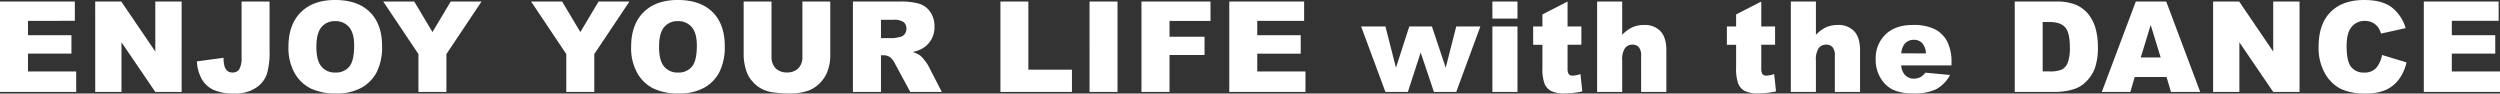 <svg xmlns="http://www.w3.org/2000/svg" width="792.085" height="29.629" viewBox="0 0 792.085 29.629">
  <rect x="0" y="0" width="792.085" height="29.629" fill="#333333" stroke="none"/>
  <path id="パス_2170" data-name="パス 2170" d="M2.91-28.633H26.621v6.113H11.777v4.551h13.77v5.84H11.777v5.645H27.051V0H2.91Zm30.165,0h8.262l10.781,15.84v-15.84h8.34V0h-8.34L41.4-15.723V0h-8.32Zm46.376,0h8.867v15.566a24.467,24.467,0,0,1-.869,7.461,8.562,8.562,0,0,1-3.5,4.336A11.767,11.767,0,0,1,77.224.508,15.552,15.552,0,0,1,70.505-.664a8.45,8.45,0,0,1-3.682-3.428,12.891,12.891,0,0,1-1.533-5.576l8.457-1.152a9.675,9.675,0,0,0,.332,2.813,3.062,3.062,0,0,0,1.055,1.484,2.419,2.419,0,0,0,1.445.371,2.385,2.385,0,0,0,2.178-1.1,7.355,7.355,0,0,0,.693-3.721ZM94.3-14.3q0-7.012,3.906-10.918t10.879-3.906q7.148,0,11.016,3.838t3.867,10.752A17.627,17.627,0,0,1,122.282-6.3a12.045,12.045,0,0,1-4.883,5A16.118,16.118,0,0,1,109.44.488a18.314,18.314,0,0,1-8.018-1.543,12.071,12.071,0,0,1-5.146-4.883A16.213,16.213,0,0,1,94.3-14.3Zm8.848.039q0,4.336,1.611,6.23a5.455,5.455,0,0,0,4.385,1.895,5.452,5.452,0,0,0,4.414-1.855q1.562-1.855,1.563-6.66,0-4.043-1.631-5.908a5.575,5.575,0,0,0-4.424-1.865,5.375,5.375,0,0,0-4.3,1.895Q103.151-18.633,103.151-14.258Zm21.18-14.375h9.824l5.781,9.668,5.781-9.668h9.766L144.351-11.992V0h-8.867V-11.992Zm46.853,0h9.824l5.781,9.668,5.781-9.668h9.766L191.2-11.992V0h-8.867V-11.992ZM202.873-14.3q0-7.012,3.906-10.918t10.879-3.906q7.148,0,11.016,3.838t3.867,10.752A17.627,17.627,0,0,1,230.851-6.3a12.044,12.044,0,0,1-4.883,5A16.118,16.118,0,0,1,218.009.488a18.314,18.314,0,0,1-8.018-1.543,12.071,12.071,0,0,1-5.146-4.883A16.213,16.213,0,0,1,202.873-14.3Zm8.848.039q0,4.336,1.611,6.23a5.455,5.455,0,0,0,4.385,1.895,5.452,5.452,0,0,0,4.414-1.855q1.563-1.855,1.563-6.66,0-4.043-1.631-5.908a5.575,5.575,0,0,0-4.424-1.865,5.375,5.375,0,0,0-4.3,1.895Q211.72-18.633,211.72-14.258Zm45.419-14.375h8.828v17.07a14.386,14.386,0,0,1-.791,4.795,10.357,10.357,0,0,1-2.48,3.945,9.9,9.9,0,0,1-3.545,2.373,17.829,17.829,0,0,1-6.191.957A38.93,38.93,0,0,1,248.4.215a11.928,11.928,0,0,1-4.131-1.162,10.345,10.345,0,0,1-3.037-2.471,9.076,9.076,0,0,1-1.885-3.3,17.119,17.119,0,0,1-.82-4.844v-17.07h8.828v17.48a4.993,4.993,0,0,0,1.3,3.662,4.829,4.829,0,0,0,3.6,1.318,4.843,4.843,0,0,0,3.584-1.3,4.98,4.98,0,0,0,1.3-3.682ZM273.144,0V-28.633H287.89a21.422,21.422,0,0,1,6.27.7,6.675,6.675,0,0,1,3.5,2.607,7.906,7.906,0,0,1,1.328,4.639,7.973,7.973,0,0,1-1.016,4.111,7.942,7.942,0,0,1-2.793,2.8,10.7,10.7,0,0,1-3.105,1.133,8.815,8.815,0,0,1,2.3,1.055,8.921,8.921,0,0,1,1.416,1.5A11.23,11.23,0,0,1,297.03-8.3L301.308,0h-10l-4.727-8.75a6.669,6.669,0,0,0-1.6-2.207,3.712,3.712,0,0,0-2.168-.664h-.781V0Zm8.887-17.031h3.73a13.331,13.331,0,0,0,2.344-.391,2.339,2.339,0,0,0,1.436-.9,2.646,2.646,0,0,0,.557-1.66,2.631,2.631,0,0,0-.879-2.129,5.317,5.317,0,0,0-3.3-.742H282.03Zm37.849-11.6h8.848V-7.051h13.809V0H319.88Zm28.231,0h8.867V0h-8.867Zm16.454,0H386.44v6.152H373.452v5h11.094V-11.7H373.452V0h-8.887Zm27.821,0H416.1v6.113H401.253v4.551h13.77v5.84h-13.77v5.645h15.273V0H392.386Zm41.775,7.891h7.7L445.2-7.676l4.219-13.066h7.168l4.375,13.066,3.34-13.066h7.637L464.3,0h-7.07l-4.2-12.48L448.966,0h-7.109Zm41.591-7.891H483.7v5.41h-7.949Zm0,7.891H483.7V0h-7.949Zm23.817-7.891v7.891h4.375v5.8h-4.375v7.363a3.967,3.967,0,0,0,.254,1.758,1.453,1.453,0,0,0,1.367.664,8.713,8.713,0,0,0,2.461-.508l.586,5.488a25.882,25.882,0,0,1-5.508.645,9.572,9.572,0,0,1-4.375-.762,4.643,4.643,0,0,1-2.08-2.314,13.619,13.619,0,0,1-.674-5.029v-7.3h-2.93v-5.8h2.93v-3.809Zm9.364,0h7.949v10.547a10.73,10.73,0,0,1,3.223-2.4,9.15,9.15,0,0,1,3.789-.723A6.692,6.692,0,0,1,529-19.238q1.865,1.973,1.865,6.055V0h-7.988V-11.406a4.151,4.151,0,0,0-.723-2.764,2.58,2.58,0,0,0-2.031-.811,2.889,2.889,0,0,0-2.344,1.094,6.366,6.366,0,0,0-.9,3.926V0h-7.949Zm52.009,0v7.891h4.375v5.8h-4.375v7.363A3.967,3.967,0,0,0,561.2-5.82a1.453,1.453,0,0,0,1.367.664,8.713,8.713,0,0,0,2.461-.508l.586,5.488A25.881,25.881,0,0,1,560.1.469a9.572,9.572,0,0,1-4.375-.762,4.643,4.643,0,0,1-2.08-2.314,13.619,13.619,0,0,1-.674-5.029v-7.3h-2.93v-5.8h2.93v-3.809Zm9.364,0h7.949v10.547a10.73,10.73,0,0,1,3.223-2.4,9.15,9.15,0,0,1,3.789-.723,6.692,6.692,0,0,1,5.107,1.973q1.865,1.973,1.865,6.055V0h-7.988V-11.406a4.151,4.151,0,0,0-.723-2.764,2.58,2.58,0,0,0-2.031-.811,2.889,2.889,0,0,0-2.344,1.094,6.366,6.366,0,0,0-.9,3.926V0h-7.949ZM621.213-8.4H605.276a5.145,5.145,0,0,0,1.035,2.852A3.769,3.769,0,0,0,609.319-4.2a4.518,4.518,0,0,0,2.227-.586,5.238,5.238,0,0,0,1.387-1.309l7.832.723a11.216,11.216,0,0,1-4.336,4.482A15.751,15.751,0,0,1,609.143.469a14.91,14.91,0,0,1-6.484-1.162,9.522,9.522,0,0,1-3.916-3.691,11.14,11.14,0,0,1-1.553-5.947,10.446,10.446,0,0,1,3.115-7.871q3.115-3.008,8.6-3.008a15.313,15.313,0,0,1,7.031,1.348,9.1,9.1,0,0,1,3.926,3.906,14.278,14.278,0,0,1,1.348,6.66Zm-8.086-3.809a5.314,5.314,0,0,0-1.24-3.3,3.6,3.6,0,0,0-2.646-1,3.6,3.6,0,0,0-3.027,1.5,5.509,5.509,0,0,0-.918,2.793ZM641.25-28.633h13.145a15.744,15.744,0,0,1,6.279,1.055,10.209,10.209,0,0,1,3.955,3.027,12.534,12.534,0,0,1,2.266,4.59,21.3,21.3,0,0,1,.7,5.547,19.258,19.258,0,0,1-1.045,7.119,11.784,11.784,0,0,1-2.9,4.238,9.463,9.463,0,0,1-3.984,2.275A20.524,20.524,0,0,1,654.395,0H641.25Zm8.848,6.484V-6.5h2.168a9.119,9.119,0,0,0,3.945-.615,4.171,4.171,0,0,0,1.836-2.148,13.489,13.489,0,0,0,.664-4.971q0-4.551-1.484-6.23t-4.922-1.68ZM689.345-4.727H679.266L677.88,0h-9.043L679.6-28.633h9.648L700.009,0h-9.258Zm-1.855-6.191-3.164-10.293L681.18-10.918ZM704.1-28.633h8.262l10.781,15.84v-15.84h8.34V0h-8.34L712.42-15.723V0H704.1ZM757.623-11.7l7.754,2.344a14.3,14.3,0,0,1-2.461,5.449,10.68,10.68,0,0,1-4.17,3.3A15.6,15.6,0,0,1,752.409.508,18.391,18.391,0,0,1,744.782-.85a12.093,12.093,0,0,1-5.107-4.775,16.194,16.194,0,0,1-2.148-8.75q0-7.109,3.779-10.928T752-29.121q5.41,0,8.506,2.188a12.85,12.85,0,0,1,4.6,6.719l-7.812,1.738a6.692,6.692,0,0,0-.859-1.914,5.09,5.09,0,0,0-1.816-1.562,5.218,5.218,0,0,0-2.4-.547,5.194,5.194,0,0,0-4.609,2.422q-1.211,1.8-1.211,5.645,0,4.766,1.445,6.533A4.953,4.953,0,0,0,751.9-6.133a4.932,4.932,0,0,0,3.838-1.426A8.818,8.818,0,0,0,757.623-11.7Zm13.231-16.934h23.711v6.113H779.722v4.551h13.77v5.84h-13.77v5.645H795V0H770.855Z" transform="translate(-2.91 29.121)" fill="#fff"/>
</svg>
